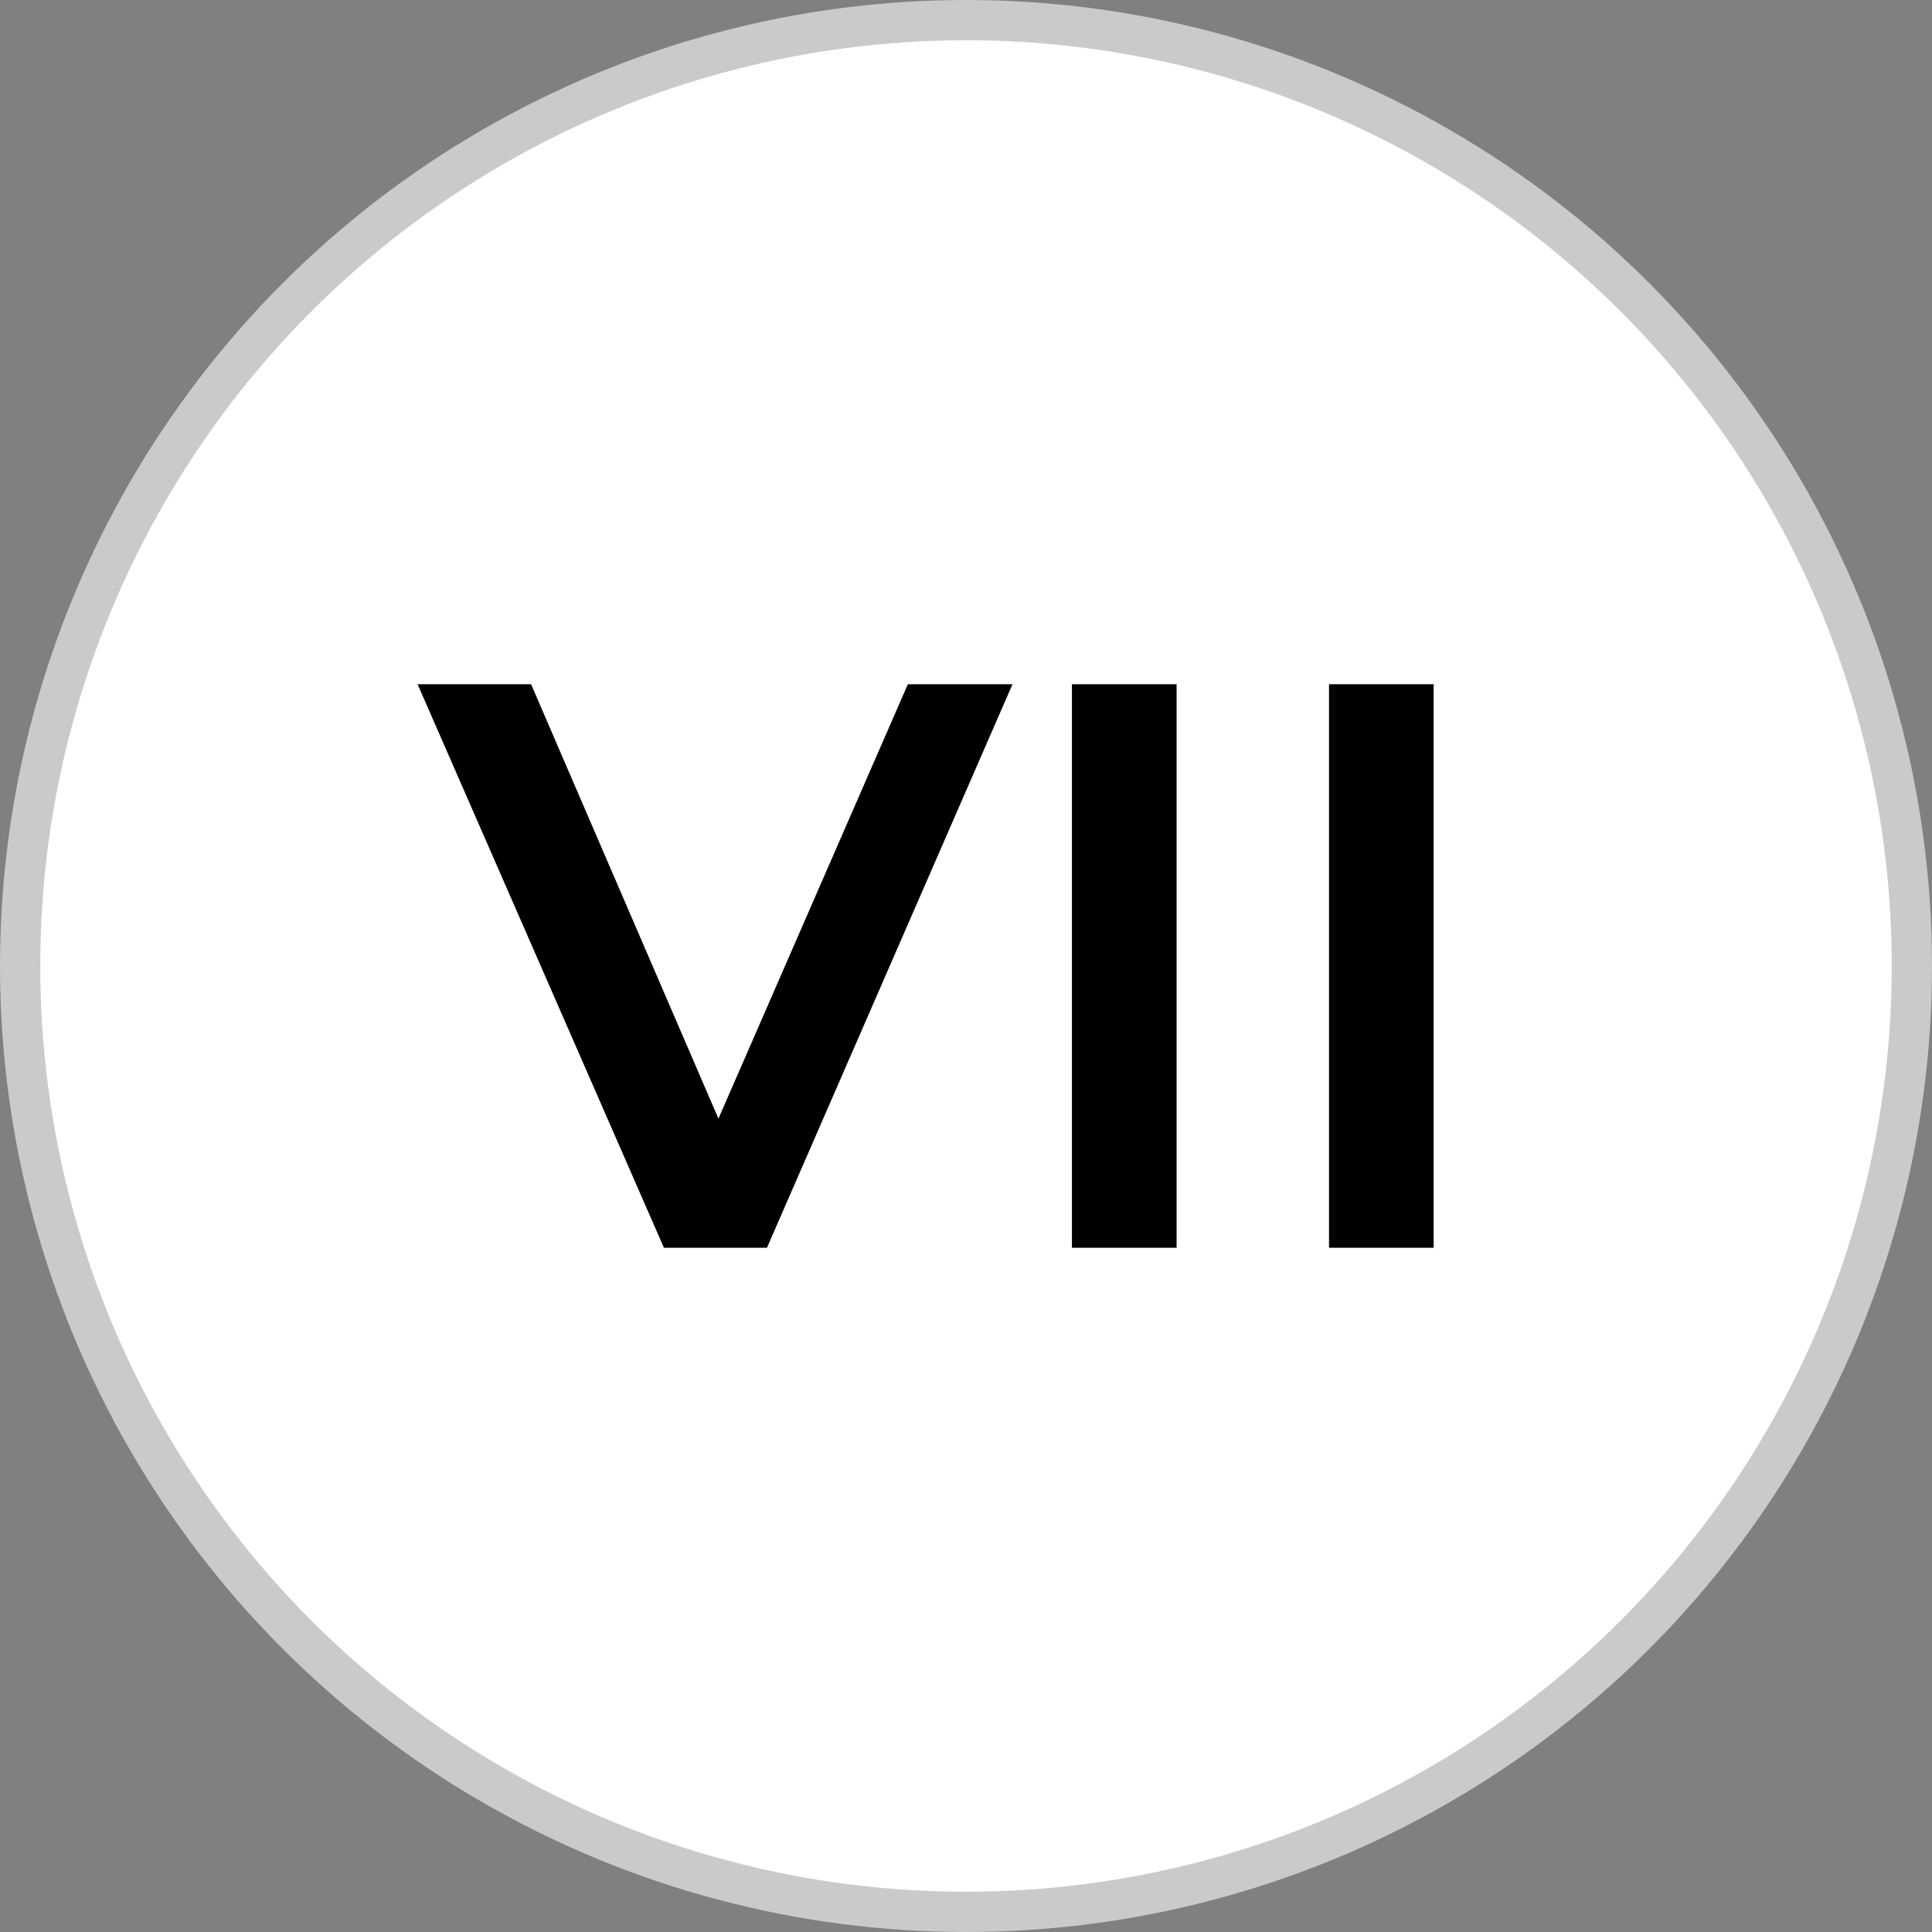 <svg width="48" height="48" viewBox="0 0 48 48" fill="none" xmlns="http://www.w3.org/2000/svg">
<rect x="0" y="0" width="48" height="48" fill="#808080" stroke="none"/>
<circle cx="24" cy="24" r="23.5" fill="white" stroke="#CACACA"/>
<path d="M16.495 31L10.375 17H13.195L18.655 29.66H17.035L22.555 17H25.155L19.055 31H16.495ZM26.632 31V17H29.232V31H26.632ZM33.019 31V17H35.619V31H33.019Z" fill="black"/>
</svg>
